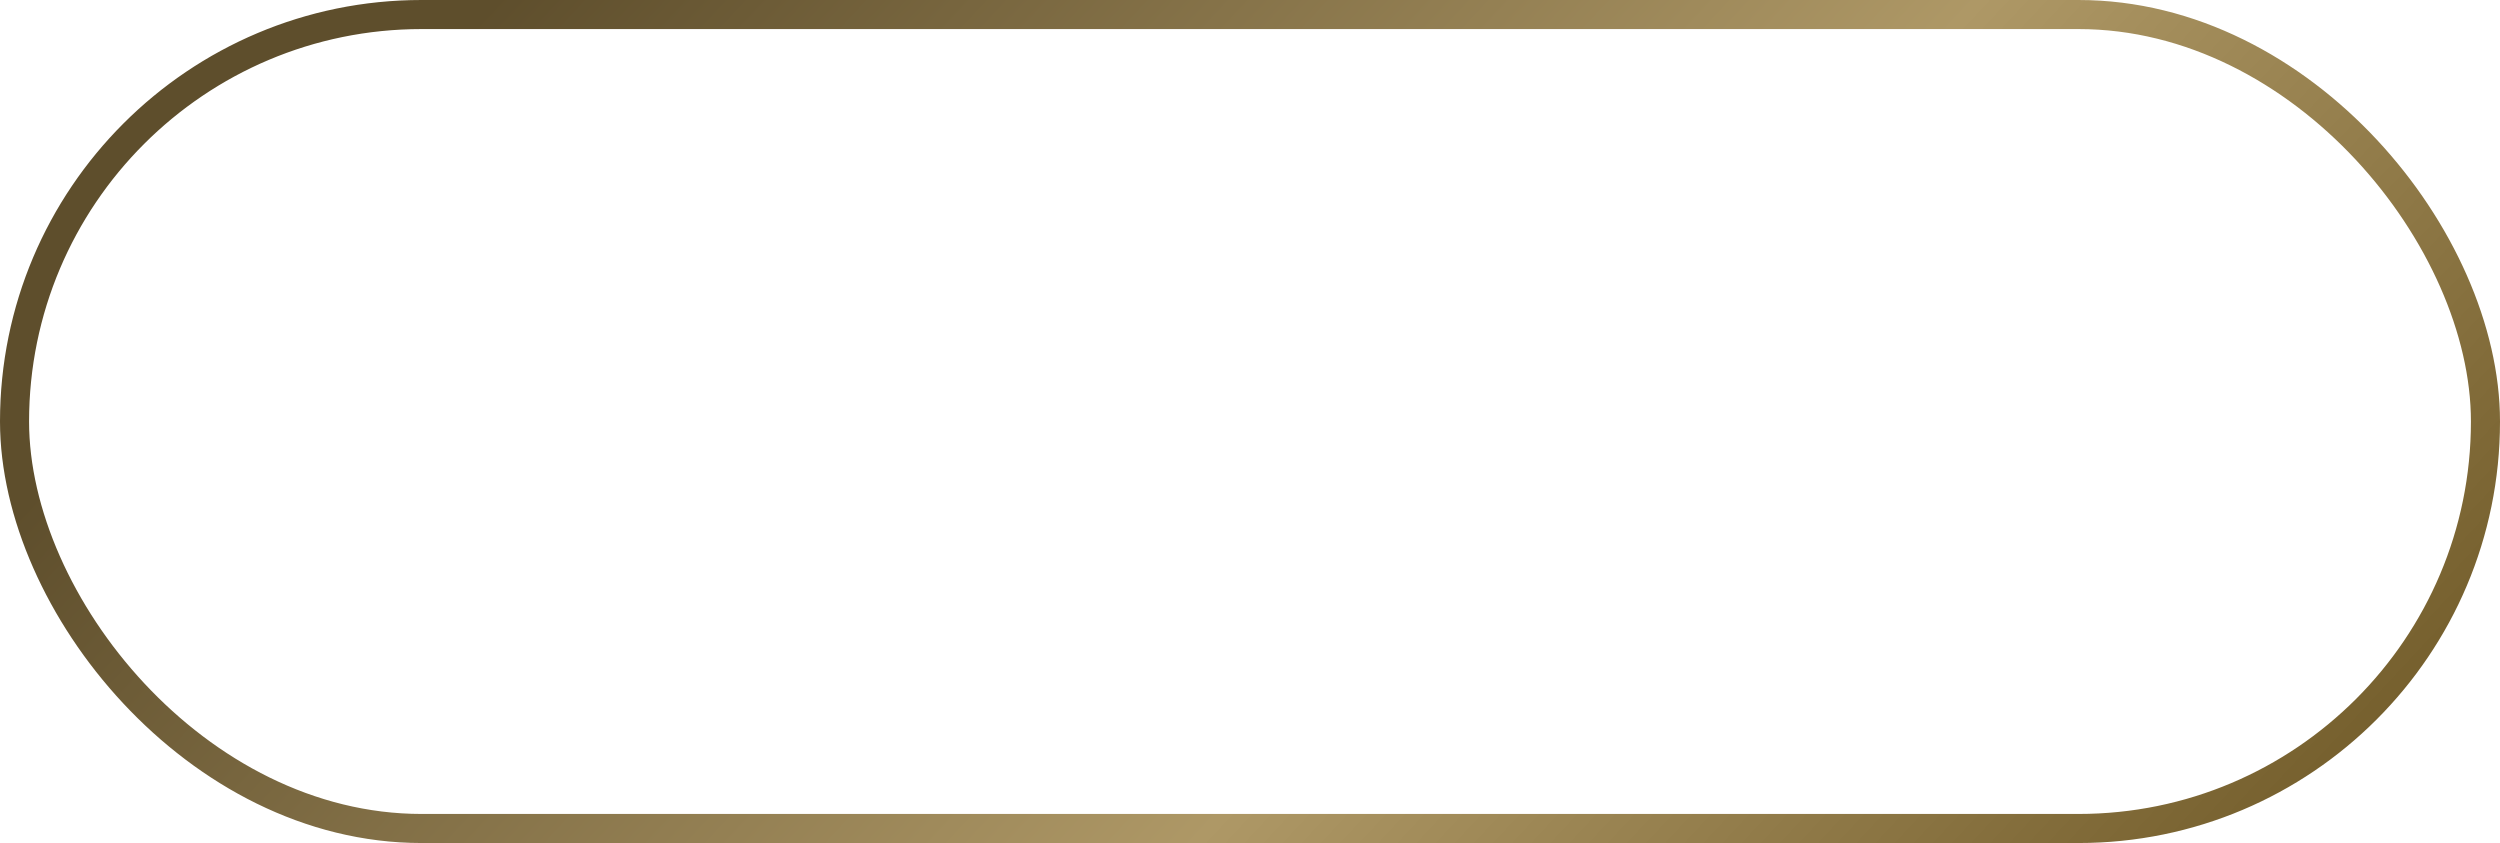 <?xml version="1.0" encoding="UTF-8"?> <svg xmlns="http://www.w3.org/2000/svg" width="172" height="58" viewBox="0 0 172 58" fill="none"> <rect x="1" y="1" width="170" height="56" rx="28" stroke="url(#paint0_linear_70_2)" stroke-width="2"></rect> <defs> <linearGradient id="paint0_linear_70_2" x1="60.242" y1="-62" x2="195.234" y2="63.511" gradientUnits="userSpaceOnUse"> <stop offset="0.125" stop-color="#5E4E2C"></stop> <stop offset="0.531" stop-color="#AE9866"></stop> <stop offset="0.944" stop-color="#5F4917"></stop> </linearGradient> </defs> </svg> 